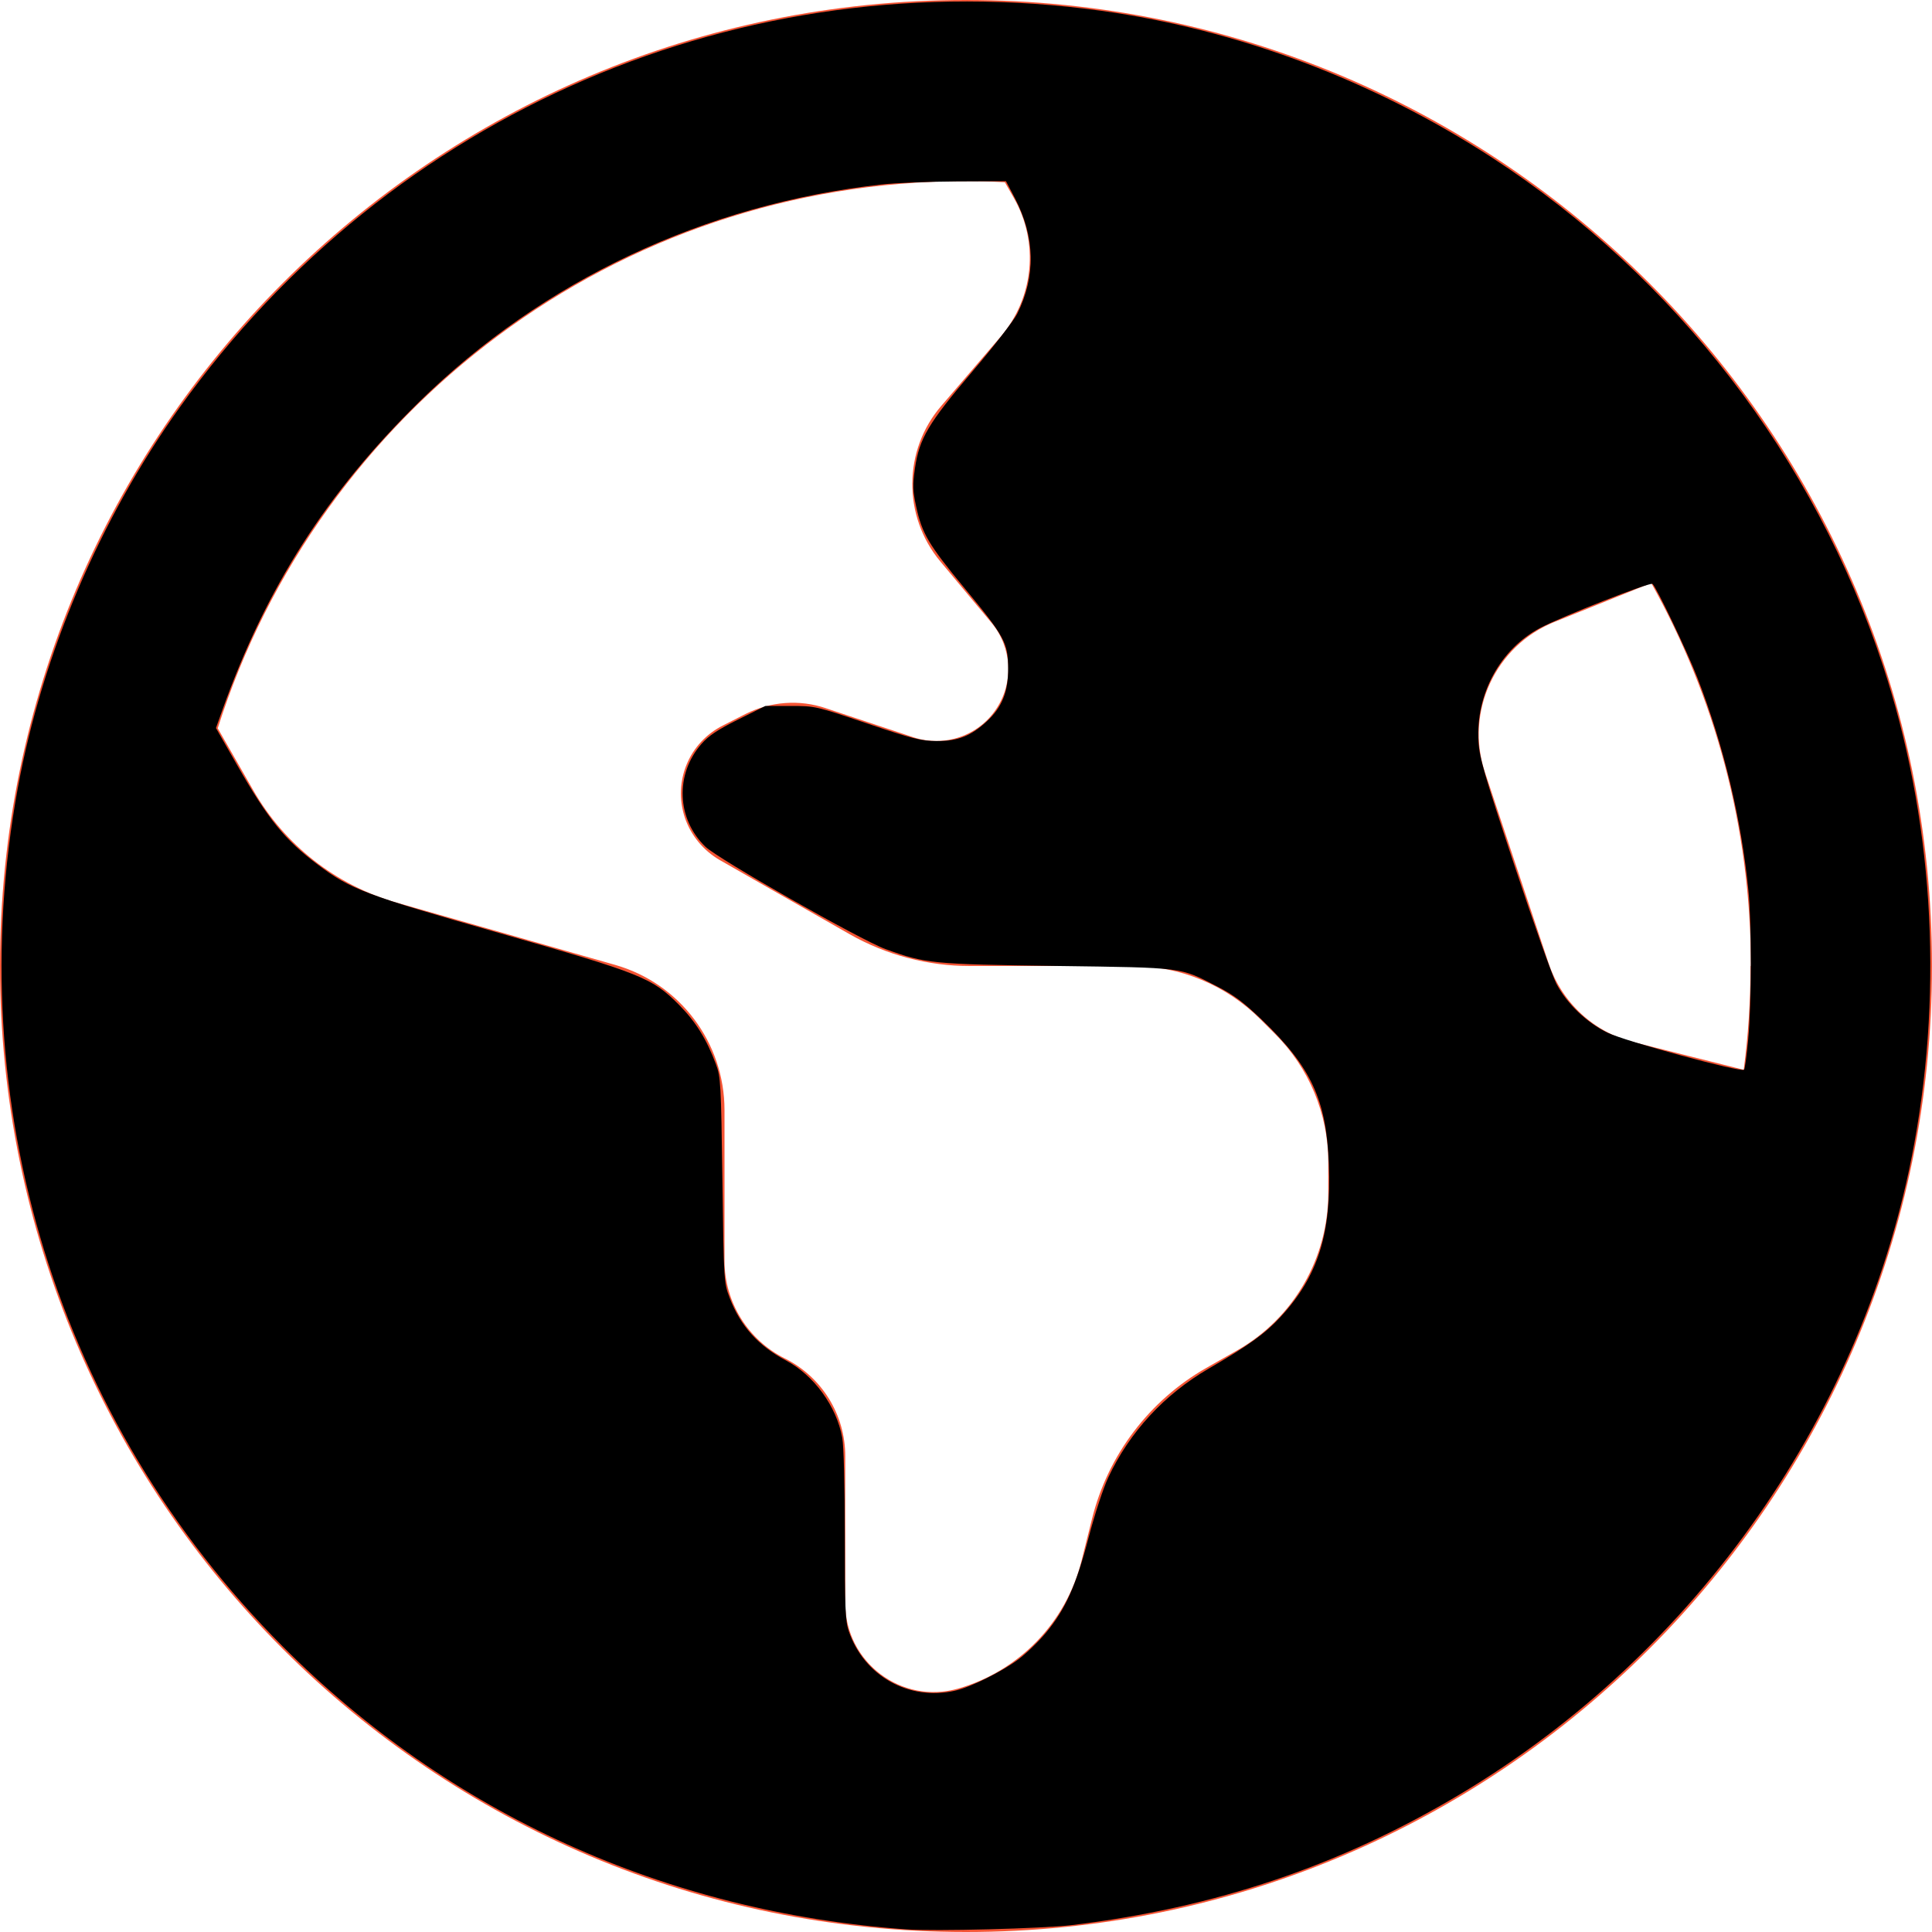 <?xml version="1.0" encoding="UTF-8" standalone="no"?>
<svg
   viewBox="0 0 512 512"
   version="1.1"
   id="svg1"
   sodipodi:docname="earth-americas-page.svg"
   inkscape:version="1.3 (0e150ed6c4, 2023-07-21)"
   xmlns:inkscape="http://www.inkscape.org/namespaces/inkscape"
   xmlns:sodipodi="http://sodipodi.sourceforge.net/DTD/sodipodi-0.dtd"
   xmlns="http://www.w3.org/2000/svg"
   xmlns:svg="http://www.w3.org/2000/svg">
  <defs
     id="defs1" />
  <sodipodi:namedview
     id="namedview1"
     pagecolor="#ffffff"
     bordercolor="#000000"
     borderopacity="0.25"
     inkscape:showpageshadow="2"
     inkscape:pageopacity="0.0"
     inkscape:pagecheckerboard="0"
     inkscape:deskcolor="#d1d1d1"
     inkscape:zoom="1.6035156"
     inkscape:cx="256"
     inkscape:cy="256"
     inkscape:window-width="1920"
     inkscape:window-height="1017"
     inkscape:window-x="1912"
     inkscape:window-y="-8"
     inkscape:window-maximized="1"
     inkscape:current-layer="svg1" />
  <!--! Font Awesome Free 6.2.1 by @fontawesome - https://fontawesome.com License - https://fontawesome.com/license/free (Icons: CC BY 4.0, Fonts: SIL OFL 1.1, Code: MIT License) Copyright 2022 Fonticons, Inc. -->
  <path
     d="M57.7 193l9.4 16.4c8.3 14.5 21.9 25.2 38 29.8L163 255.7c17.2 4.9 29 20.6 29 38.5v39.9c0 11 6.2 21 16 25.9s16 14.9 16 25.9v39c0 15.6 14.9 26.9 29.9 22.6c16.1-4.6 28.6-17.5 32.7-33.8l2.8-11.2c4.2-16.9 15.2-31.4 30.3-40l8.1-4.6c15-8.5 24.2-24.5 24.2-41.7v-8.3c0-12.7-5.1-24.9-14.1-33.9l-3.9-3.9c-9-9-21.2-14.1-33.9-14.1H257c-11.1 0-22.1-2.9-31.8-8.4l-34.5-19.7c-4.3-2.5-7.6-6.5-9.2-11.2c-3.2-9.6 1.1-20 10.2-24.5l5.9-3c6.6-3.3 14.3-3.9 21.3-1.5l23.2 7.7c8.2 2.7 17.2-.4 21.9-7.5c4.7-7 4.2-16.3-1.2-22.8l-13.6-16.3c-10-12-9.9-29.5 .3-41.3l15.7-18.3c8.8-10.3 10.2-25 3.5-36.7l-2.4-4.2c-3.5-.2-6.9-.3-10.4-.3C163.1 48 84.4 108.9 57.7 193zM464 256c0-36.8-9.6-71.4-26.4-101.5L412 164.8c-15.7 6.3-23.8 23.8-18.5 39.8l16.9 50.7c3.5 10.4 12 18.3 22.6 20.9l29.1 7.3c1.2-9 1.8-18.2 1.8-27.5zm48 0c0 141.4-114.6 256-256 256S0 397.4 0 256S114.6 0 256 0S512 114.6 512 256z"
     id="path1"
     style="fill:#f45434;fill-opacity:1" />
  <path
     style="fill:#000000;stroke-width:0.624"
     d="M 240.097,511.299 C 176.478,506.73 119.03,480.636 74.836,436.236 15.347,376.469 -10.586,292.365 4.717,208.83 11.217,173.344 26.438,137.576 47.649,107.941 103.641,29.713 196.623,-10.297 291.859,2.86 c 36.363,5.024 72.12,18.479 103.696,39.021 48.536,31.575 85.307,79.389 103.437,134.5 13.176,40.051 16.071,84.323 8.291,126.79 -13.022,71.086 -57.497,134.77 -120.321,172.292 -31.669,18.914 -64.893,30.12 -102.899,34.705 -7.77,0.937 -36.409,1.675 -43.966,1.132 z m 13.076,-63.27 c 4.123,-0.95 12.27,-4.983 16.665,-8.249 2.123,-1.578 5.438,-4.776 7.367,-7.108 5.158,-6.234 7.965,-12.497 11.263,-25.125 1.628,-6.234 3.88,-13.109 5.255,-16.044 5.608,-11.967 14.808,-21.938 26.553,-28.779 10.893,-6.344 14.994,-9.301 19.142,-13.802 9.877,-10.717 13.453,-22.067 12.746,-40.454 -0.653,-16.978 -4.682,-25.659 -17.718,-38.171 -4.815,-4.621 -7.446,-6.593 -11.766,-8.816 -10.127,-5.212 -8.67,-5.024 -42.671,-5.493 -33.044,-0.456 -34.697,-0.619 -45.326,-4.465 -6.56,-2.374 -44.355,-23.861 -47.758,-27.152 -7.623,-7.371 -8.06,-19.231 -1.005,-27.246 1.912,-2.172 4.296,-3.755 9.725,-6.456 l 7.192,-3.579 h 6.624 c 6.59,0 6.696,0.024 20.344,4.63 12.082,4.077 14.278,4.634 18.397,4.664 5.587,0.041 9.094,-1.33 13.291,-5.199 4.04,-3.724 5.713,-7.871 5.678,-14.073 -0.038,-6.763 -0.949,-8.44 -11.495,-21.171 -9.594,-11.582 -11.315,-14.485 -12.891,-21.752 -0.907,-4.181 -0.954,-5.611 -0.324,-9.978 1.158,-8.025 3.511,-12.003 15.253,-25.78 5.602,-6.573 10.937,-13.449 11.855,-15.279 4.977,-9.926 4.756,-20.39 -0.646,-30.698 l -2.324,-4.434 -13.096,0.058 c -7.203,0.032 -16.183,0.402 -19.956,0.822 -46.715,5.198 -89.6,25.377 -122.471,57.625 -24.433,23.97 -40.543,49.192 -52.13,81.617 l -1.713,4.794 5.734,10.028 c 8.099,14.163 12.545,19.636 21.272,26.182 8.767,6.576 12.364,7.932 47.968,18.078 37.859,10.789 40.574,11.872 47.711,19.044 4.437,4.458 7.35,9.137 9.811,15.755 1.269,3.413 1.359,5.024 1.717,30.73 0.378,27.115 0.379,27.13 1.961,31.272 2.809,7.352 7.57,12.636 14.866,16.499 7.442,3.941 13.404,12.117 14.931,20.475 0.404,2.209 0.676,12.655 0.676,25.925 0,19.083 0.147,22.66 1.038,25.298 4.03,11.935 15.999,18.632 28.253,15.809 z M 463.302,275.311 c 0.888,-9.72 0.914,-30.553 0.05,-39.267 -1.882,-18.971 -6.549,-38.43 -13.534,-56.438 -2.708,-6.981 -11.007,-24.313 -11.908,-24.87 -0.761,-0.47 -24.083,8.684 -29.735,11.672 -10.605,5.605 -17.109,17.562 -16.363,30.079 0.261,4.38 1.49,8.62 9.492,32.741 5.056,15.24 10.071,29.389 11.146,31.443 2.763,5.283 8.01,10.311 13.579,13.014 4.625,2.244 35.329,10.57 36.165,9.806 0.217,-0.199 0.716,-3.879 1.109,-8.178 z"
     id="path2" />
</svg>
